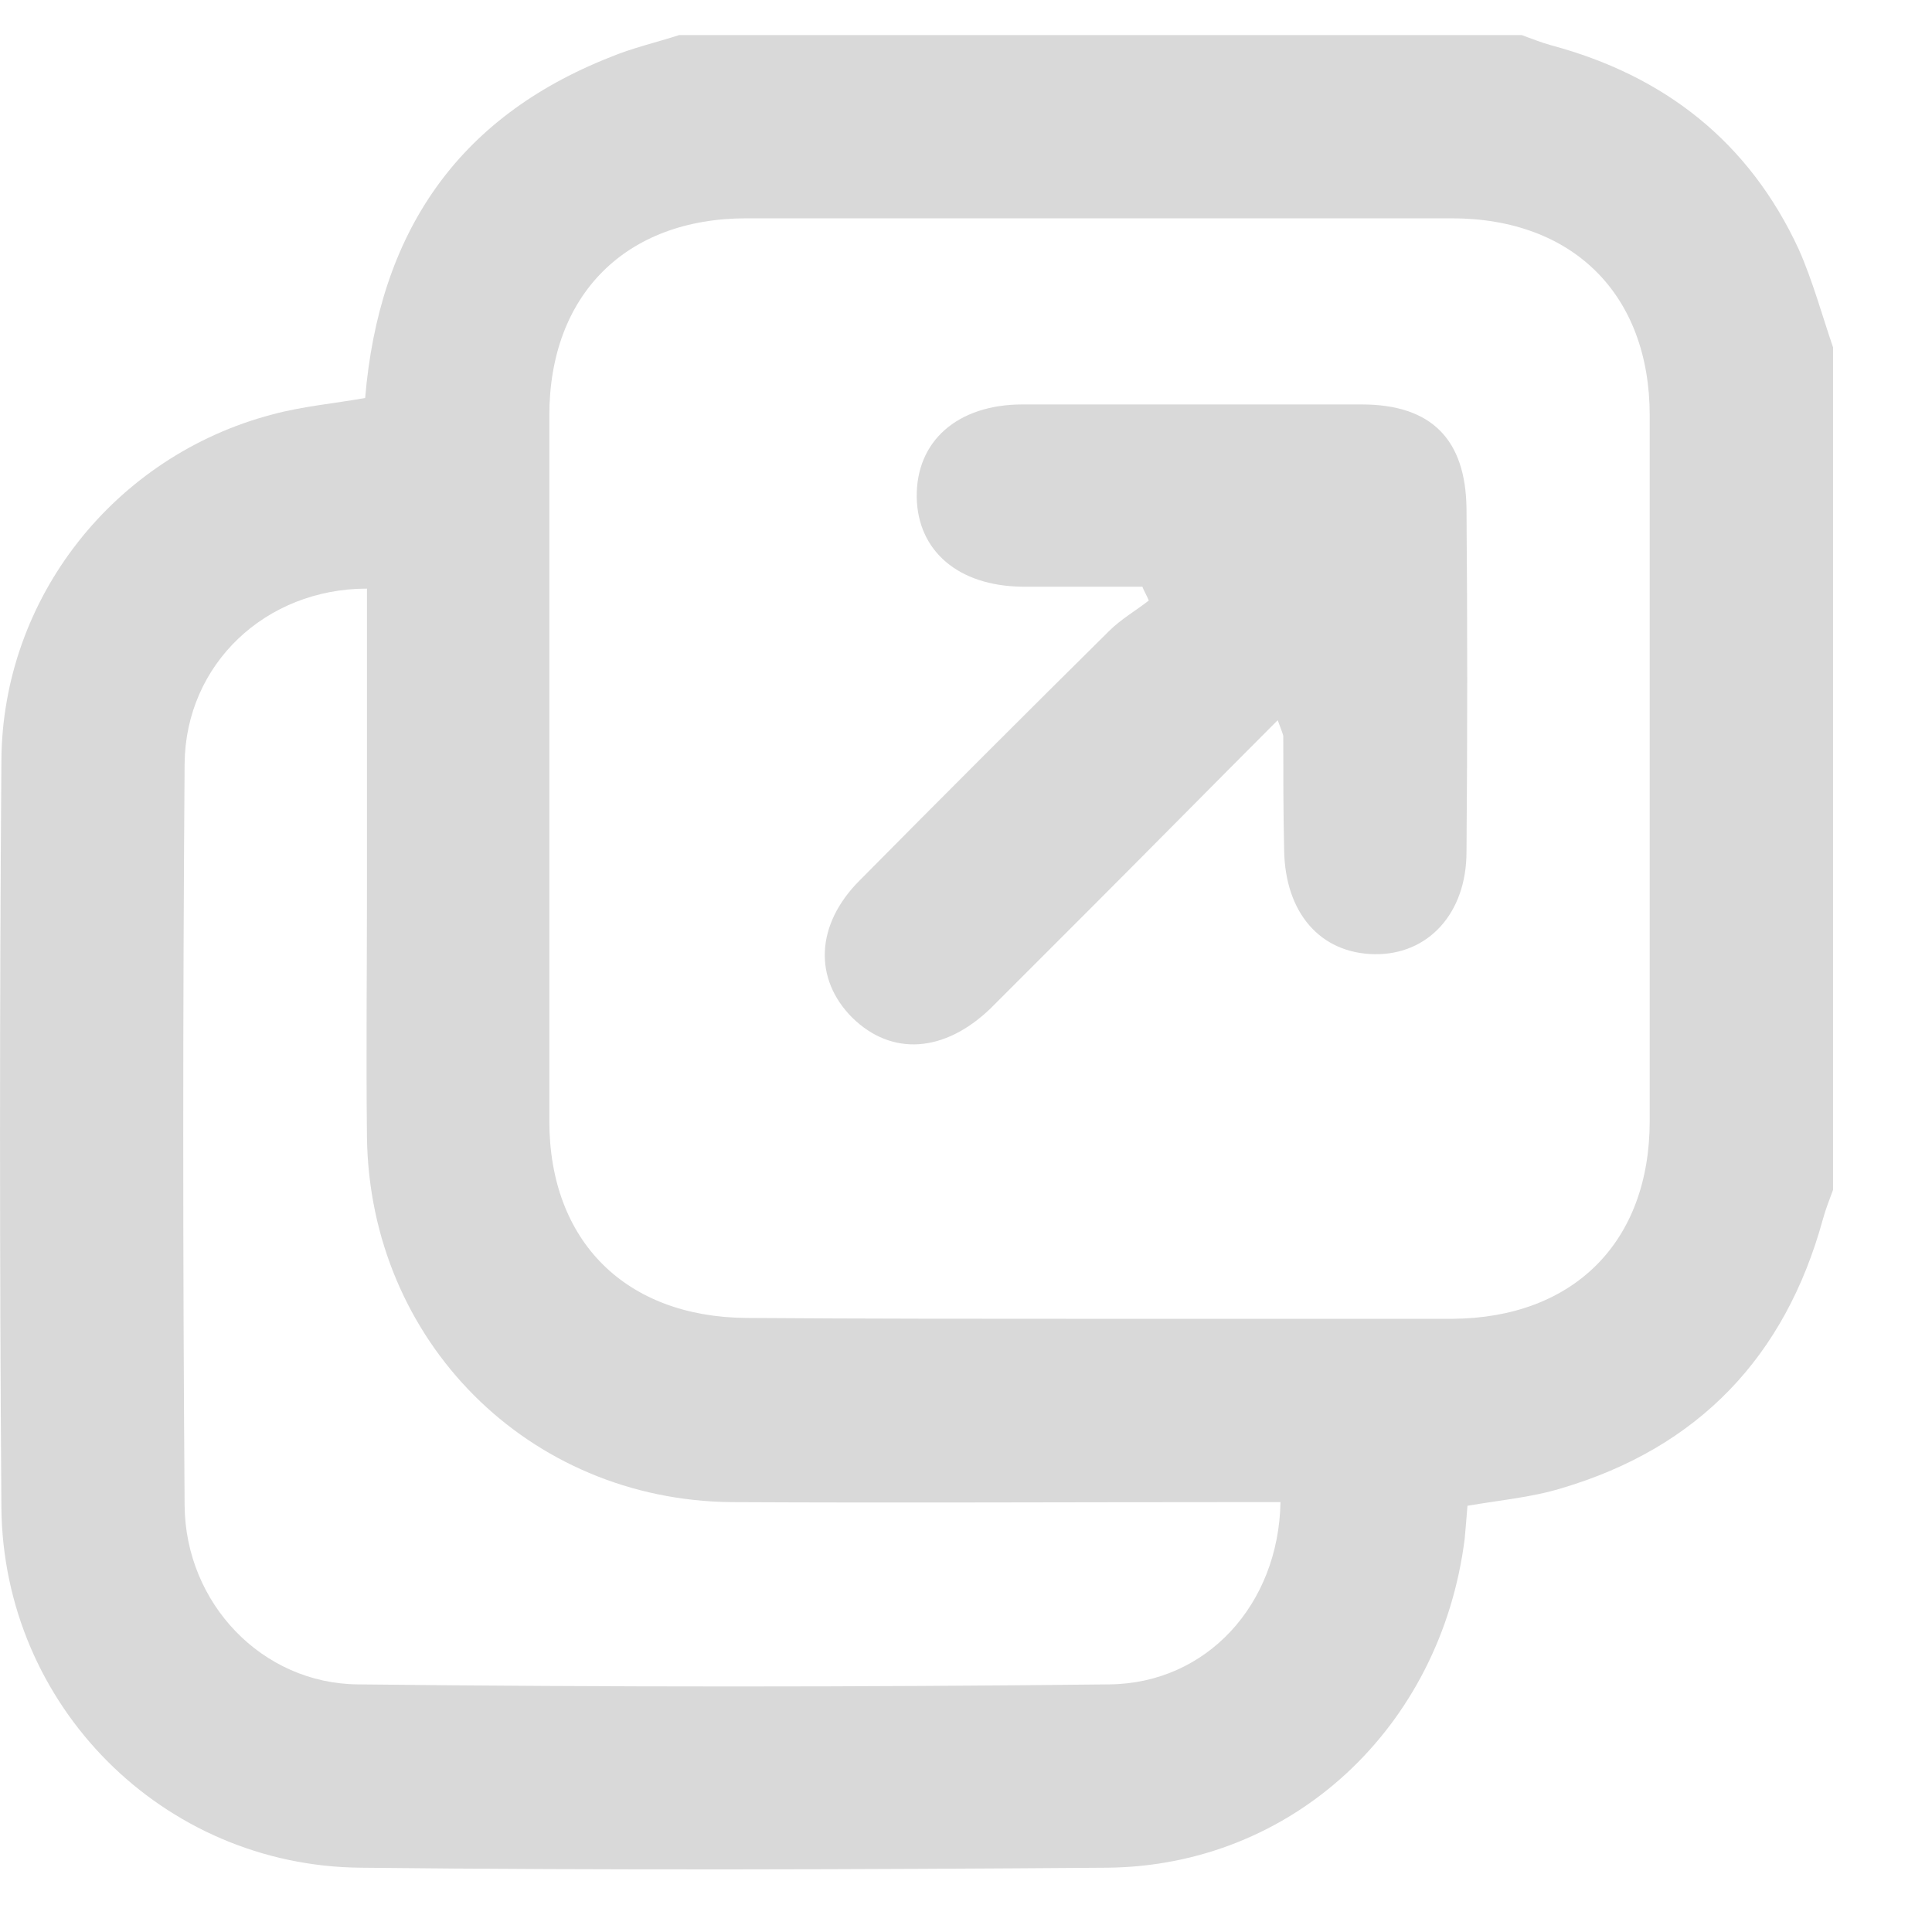<svg width="18" height="18" viewBox="0 0 18 18" fill="none" xmlns="http://www.w3.org/2000/svg">
<path d="M17.078 3.236C17.078 5.852 17.078 8.469 17.078 11.086C17.043 11.18 17.009 11.266 16.983 11.361C16.632 12.639 15.825 13.488 14.547 13.866C14.264 13.952 13.972 13.977 13.672 14.029C13.663 14.14 13.655 14.243 13.646 14.338C13.423 16.096 12.041 17.384 10.317 17.401C8.001 17.418 5.675 17.426 3.359 17.401C1.514 17.384 0.03 15.891 0.013 14.046C-0.004 11.729 -0.004 9.404 0.013 7.088C0.021 5.569 1.068 4.248 2.535 3.862C2.818 3.785 3.119 3.759 3.402 3.708C3.531 2.18 4.251 1.099 5.684 0.533C5.89 0.447 6.113 0.396 6.327 0.327C8.944 0.327 11.561 0.327 14.178 0.327C14.272 0.361 14.358 0.396 14.452 0.422C15.508 0.705 16.297 1.322 16.76 2.326C16.889 2.618 16.975 2.935 17.078 3.236ZM10.248 12.287C11.347 12.287 12.436 12.287 13.534 12.287C14.658 12.279 15.37 11.575 15.37 10.443C15.37 8.255 15.37 6.067 15.37 3.871C15.37 2.747 14.658 2.034 13.526 2.034C11.338 2.034 9.15 2.034 6.954 2.034C5.83 2.034 5.118 2.747 5.118 3.871C5.118 6.058 5.118 8.246 5.118 10.443C5.118 11.566 5.83 12.27 6.954 12.279C8.061 12.287 9.159 12.287 10.248 12.287ZM11.93 13.995C11.776 13.995 11.621 13.995 11.467 13.995C9.914 13.995 8.369 14.003 6.817 13.995C4.92 13.977 3.445 12.493 3.419 10.597C3.41 9.825 3.419 9.061 3.419 8.289C3.419 7.354 3.419 6.419 3.419 5.484C2.475 5.484 1.729 6.187 1.72 7.114C1.703 9.422 1.703 11.721 1.72 14.029C1.729 14.938 2.441 15.685 3.333 15.693C5.667 15.719 8.001 15.719 10.334 15.693C11.244 15.685 11.913 14.947 11.93 13.995Z" fill="#D9D9D9"/>
<path d="M11.904 6.71C11.278 7.337 10.695 7.929 10.103 8.521C9.811 8.812 9.519 9.104 9.228 9.396C8.799 9.808 8.309 9.842 7.941 9.482C7.58 9.121 7.597 8.615 8.009 8.203C8.781 7.423 9.554 6.65 10.334 5.878C10.446 5.767 10.583 5.689 10.703 5.595C10.686 5.552 10.66 5.509 10.643 5.466C10.266 5.466 9.897 5.466 9.519 5.466C8.927 5.458 8.55 5.132 8.541 4.634C8.533 4.111 8.919 3.768 9.528 3.768C10.583 3.768 11.63 3.768 12.685 3.768C13.337 3.768 13.655 4.094 13.663 4.737C13.672 5.801 13.672 6.873 13.663 7.937C13.663 8.512 13.303 8.898 12.805 8.89C12.299 8.881 11.973 8.504 11.964 7.92C11.956 7.568 11.956 7.208 11.956 6.856C11.947 6.822 11.939 6.805 11.904 6.71Z" fill="#D9D9D9"/>
</svg>
